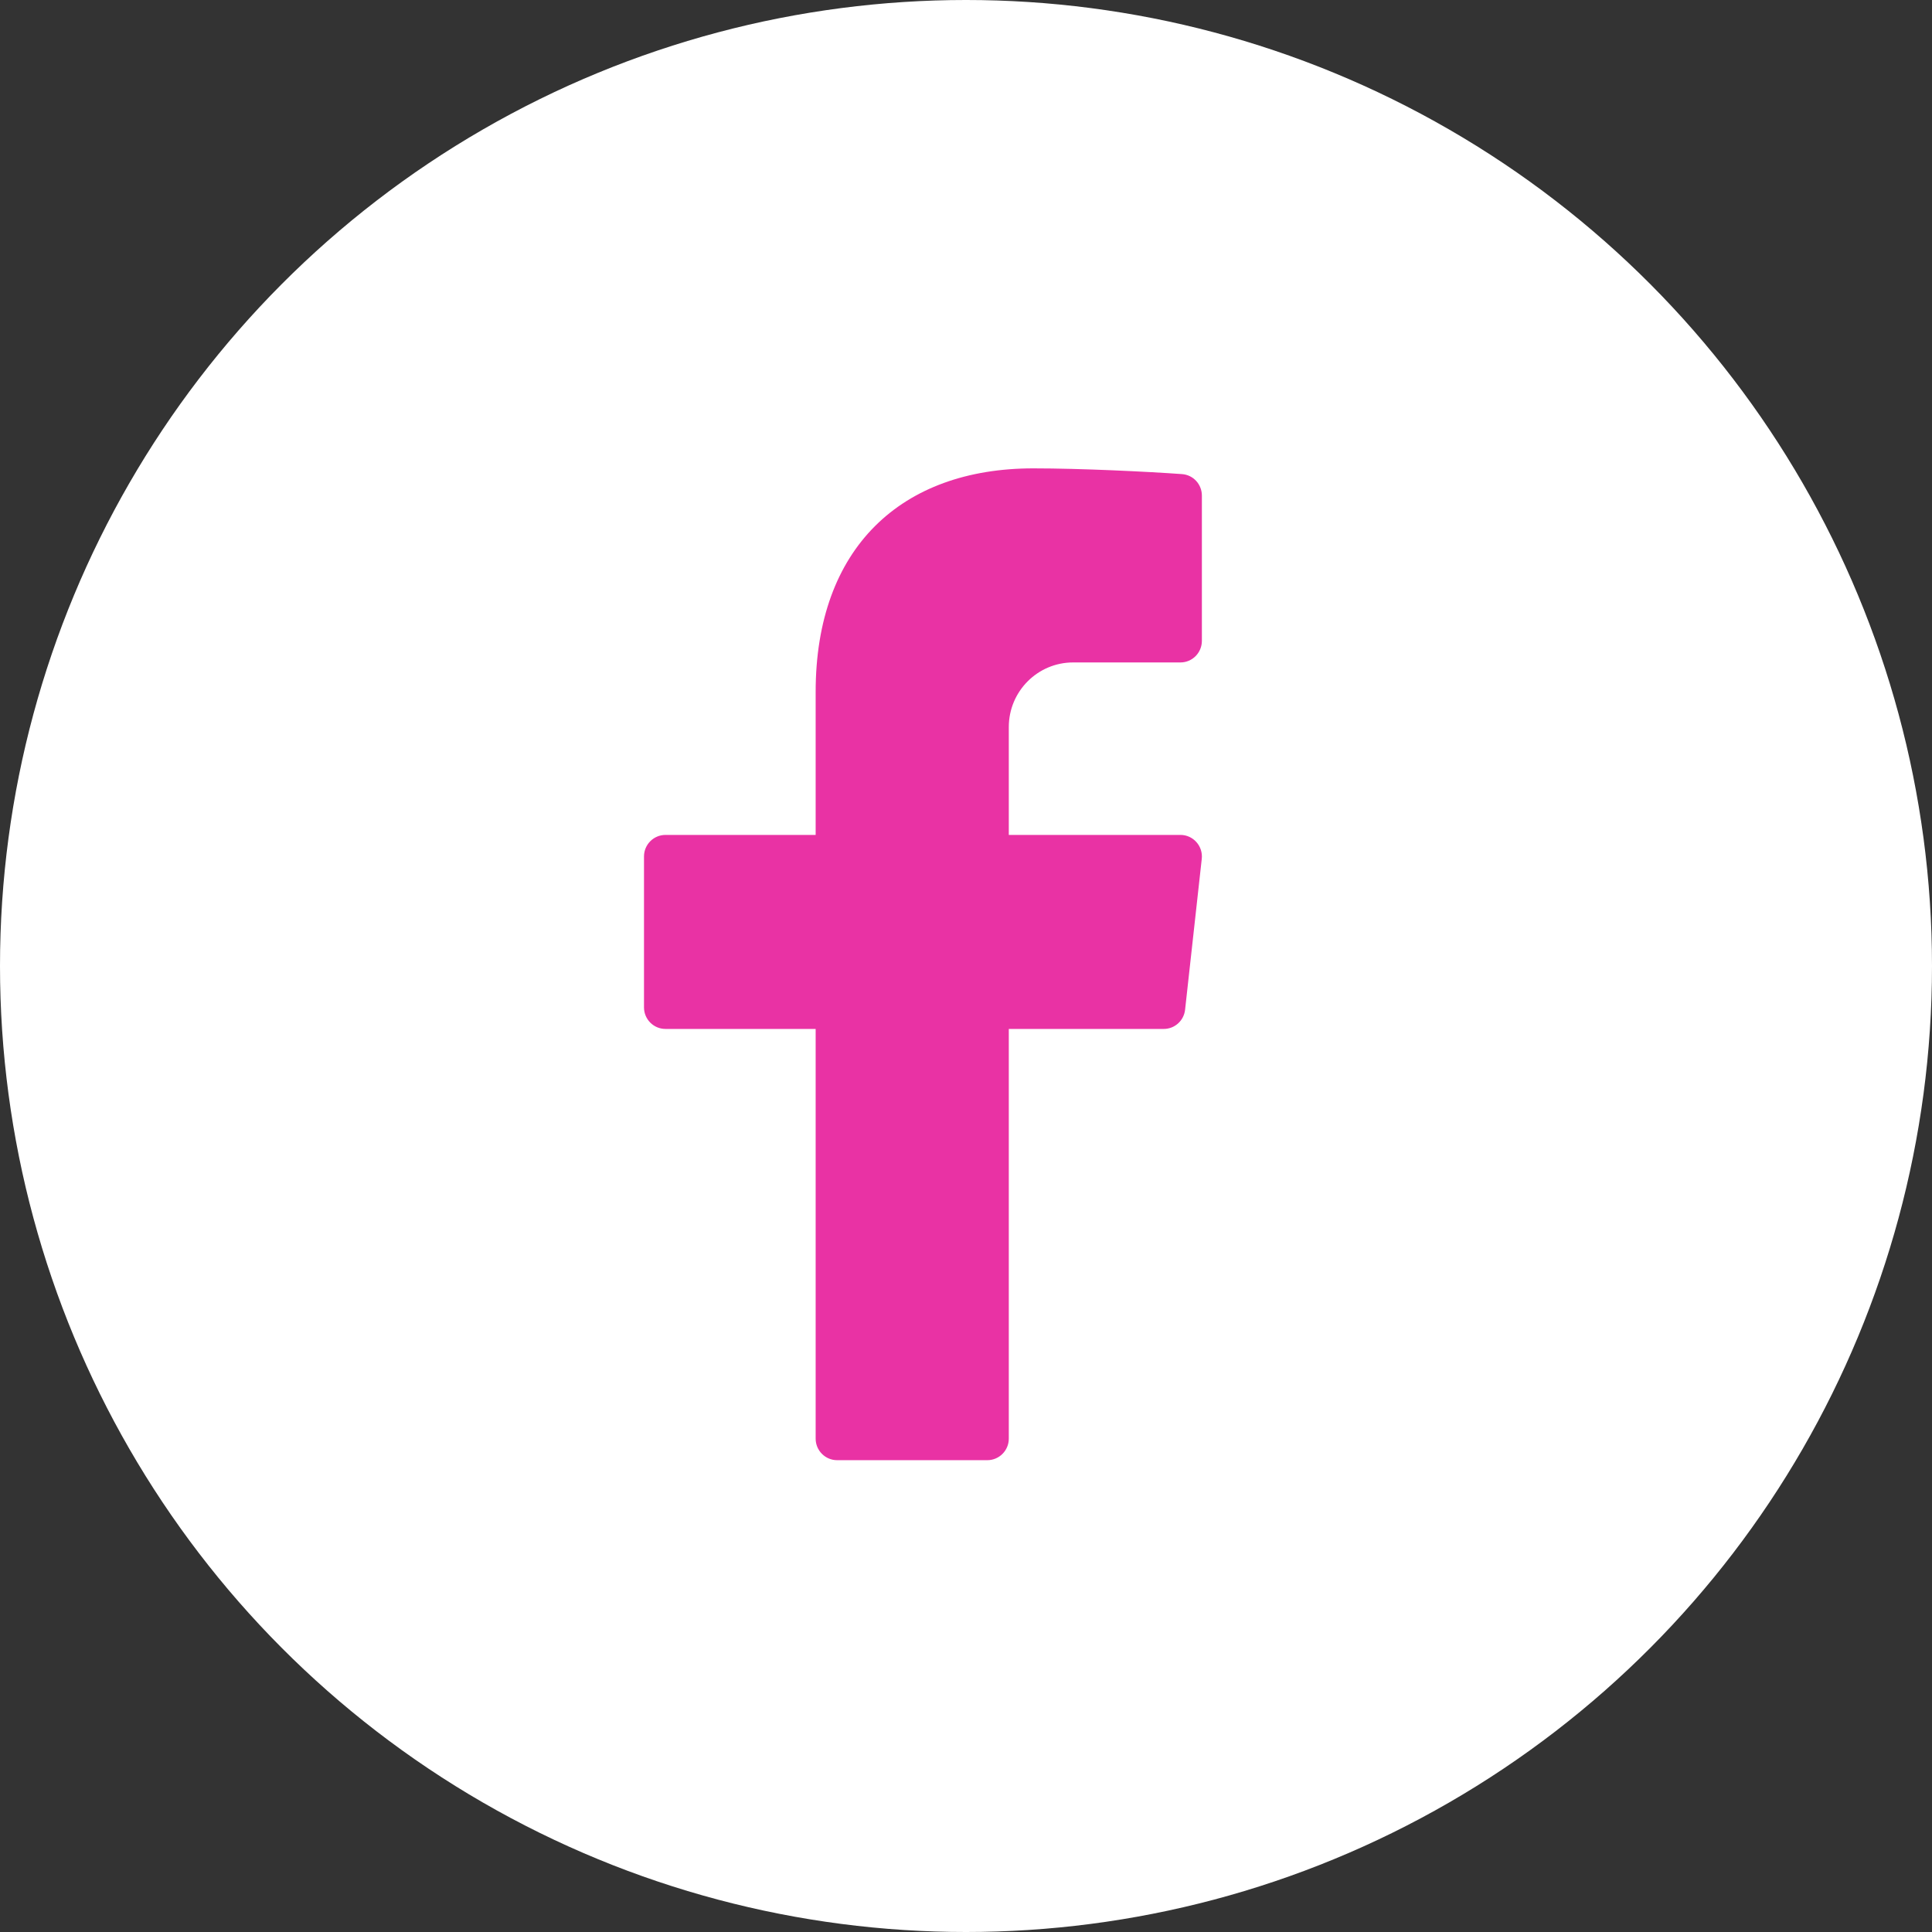 <?xml version="1.0" encoding="UTF-8"?>
<svg width="33px" height="33px" viewBox="0 0 33 33" version="1.1" xmlns="http://www.w3.org/2000/svg" xmlns:xlink="http://www.w3.org/1999/xlink">
    <rect x="0" y="0" width="33" height="33" fill="#333333" stroke="none"/>
    <title>Group 20</title>
    <g id="Website" stroke="none" stroke-width="1" fill="none" fill-rule="evenodd">
        <g id="Group-20">
            <circle id="Oval" fill="#FFFFFF" cx="16.5" cy="16.5" r="16.5"></circle>
            <path d="M18.33,11.315 L20.163,11.315 C20.365,11.315 20.529,11.15 20.529,10.946 L20.529,8.465 C20.529,8.272 20.382,8.112 20.19,8.098 C19.607,8.056 18.468,8 17.649,8 C15.398,8 13.932,9.355 13.932,11.818 L13.932,14.261 L11.367,14.261 C11.164,14.261 11,14.426 11,14.629 L11,17.207 C11,17.41 11.164,17.575 11.367,17.575 L13.932,17.575 L13.932,24.573 C13.932,24.776 14.096,24.941 14.299,24.941 L16.864,24.941 C17.067,24.941 17.231,24.776 17.231,24.573 L17.231,17.575 L19.878,17.575 C20.065,17.575 20.221,17.434 20.242,17.248 L20.527,14.67 C20.551,14.452 20.381,14.261 20.163,14.261 L17.231,14.261 L17.231,12.419 C17.231,11.809 17.723,11.315 18.33,11.315 Z" id="Path" fill="#E932A4" fill-rule="nonzero"></path>
        </g>
    </g>
</svg>